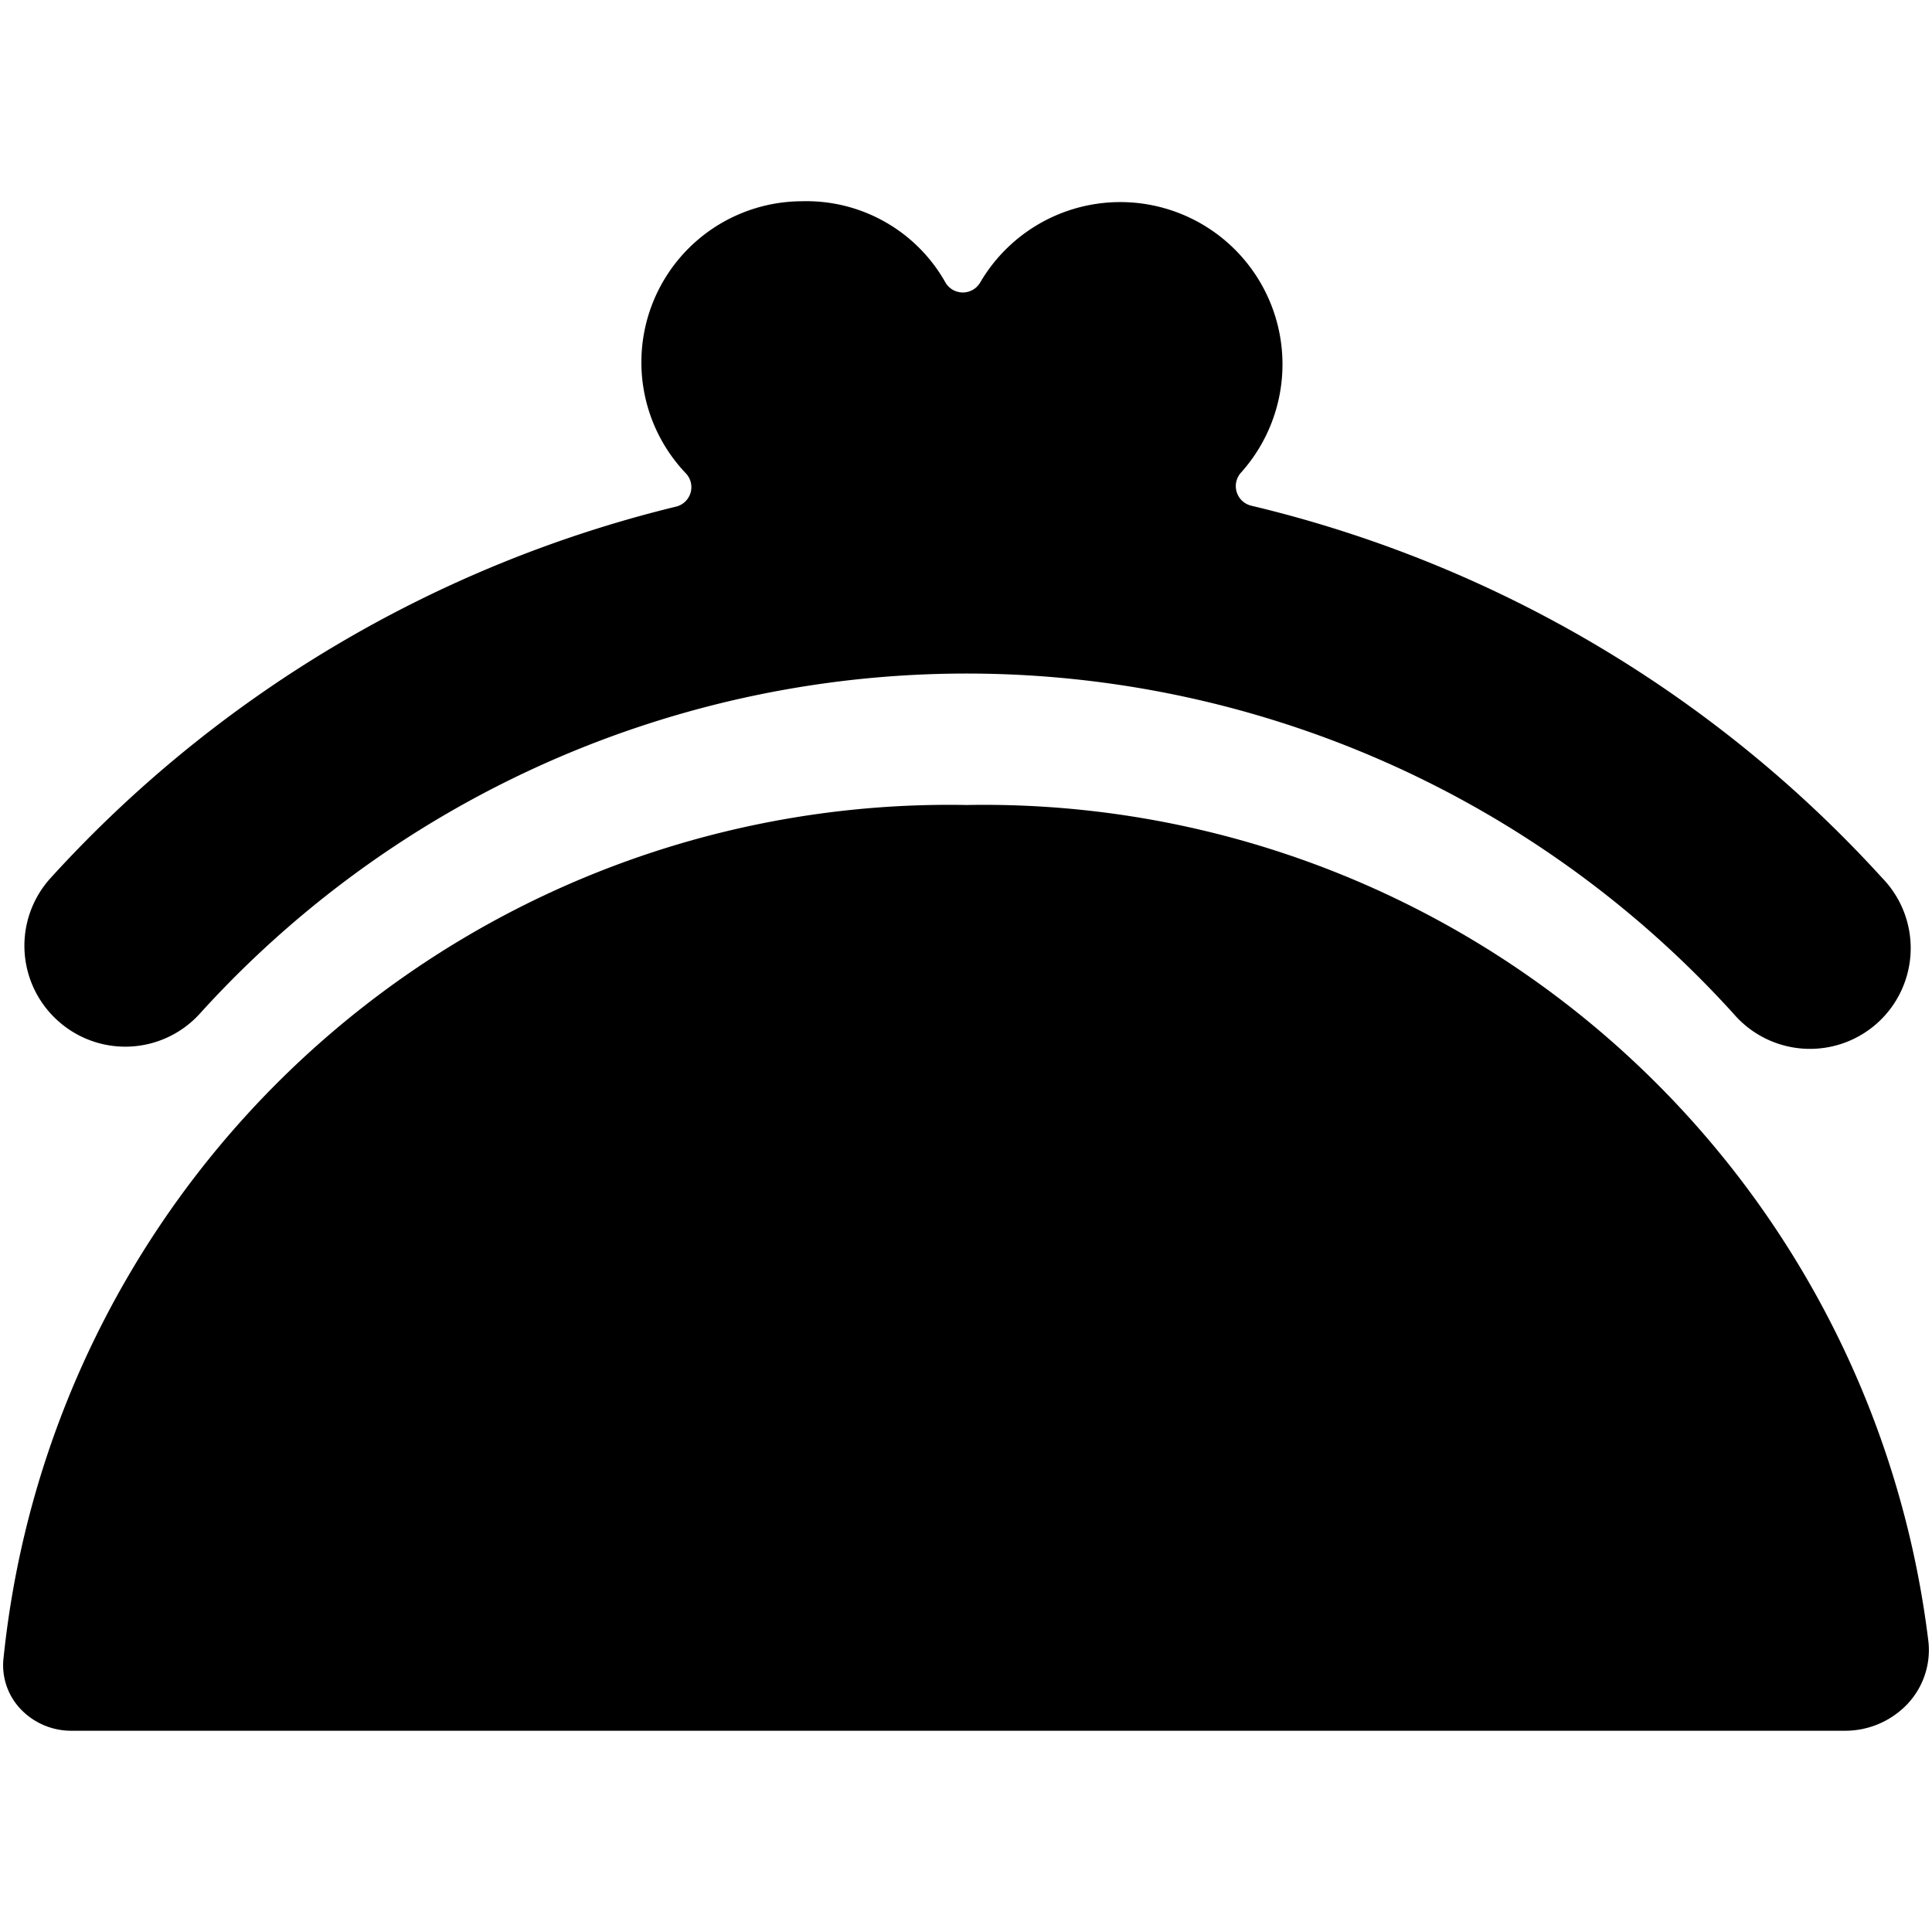 <svg xmlns="http://www.w3.org/2000/svg" viewBox="0 0 24 24" id="Bold"><path d="M12.009,10A11.807,11.807,0,0,0,.041,20.627a.791.791,0,0,0,.224.613.867.867,0,0,0,.623.26h22.03a1.066,1.066,0,0,0,.772-.327.979.979,0,0,0,.267-.768A11.819,11.819,0,0,0,12.009,10Z"/><path d="M.708,12.67A1.25,1.25,0,0,0,2.475,12.6a12.851,12.851,0,0,1,19.066,0,1.251,1.251,0,1,0,1.84-1.694,15.428,15.428,0,0,0-7.837-4.624.25.25,0,0,1-.125-.414A2.015,2.015,0,1,0,12.176,3.51a.25.25,0,0,1-.431,0A1.981,1.981,0,0,0,9.961,2.5,2,2,0,0,0,8.518,5.878a.249.249,0,0,1-.122.416A15.432,15.432,0,0,0,.635,10.9,1.251,1.251,0,0,0,.708,12.67Z"/></svg>
